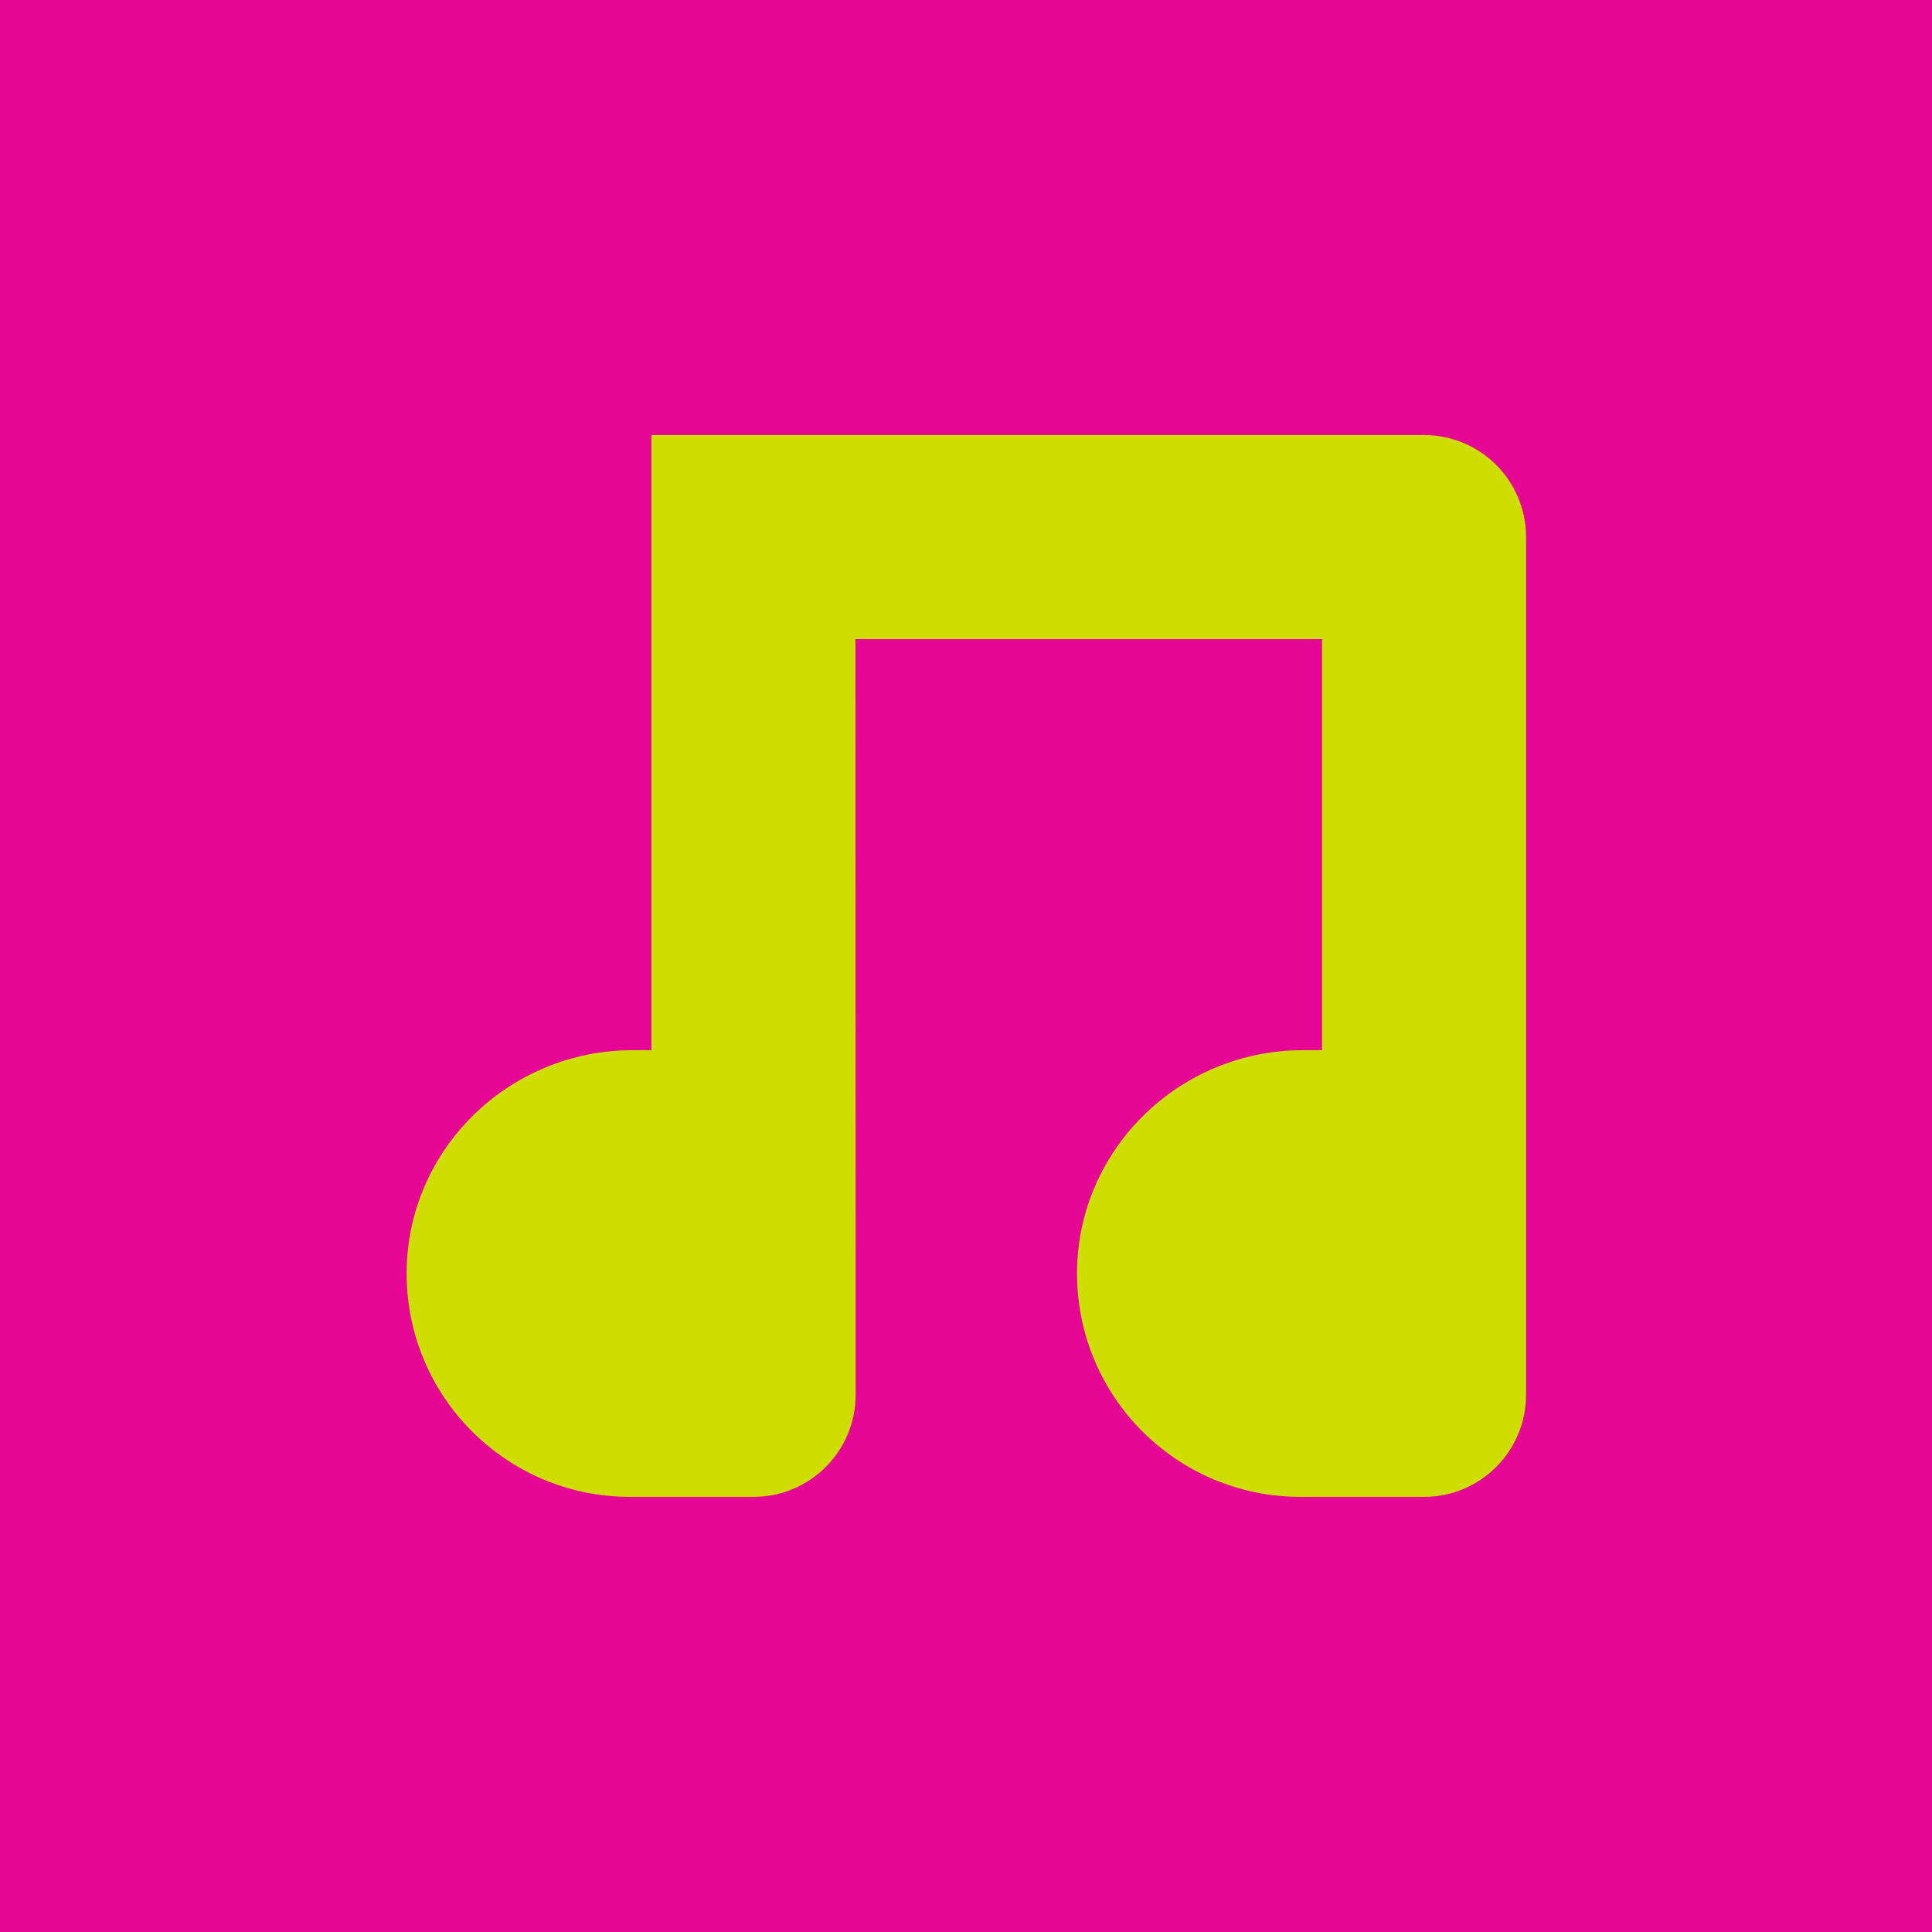 <svg width="1088" height="1088" viewBox="0 0 1088 1088" fill="none" xmlns="http://www.w3.org/2000/svg">
<g clip-path="url(#clip0_7_6980)">
<g filter="url(#filter0_d_7_6980)">
<path d="M1126 -42H-38V1122H1126V-42Z" fill="#E50695"/>
<g clip-path="url(#clip1_7_6980)">
<path d="M859.4 298.45C859.4 266.72 833.68 241 801.95 241H366.85V587.42H356.13C286.62 587.42 229.24 643.23 229 712.74C228.76 782.4 285.16 838.95 354.76 838.95H424.4C456.13 838.95 481.85 813.22 481.85 781.49L481.74 355.9H744.5V587.42H733.66C664.15 587.42 606.77 643.23 606.53 712.74C606.29 782.4 662.69 838.95 732.29 838.95H801.95C833.68 838.95 859.4 813.23 859.4 781.5V298.45Z" fill="#CDDE00"/>
</g>
</g>
</g>
<defs>
<filter id="filter0_d_7_6980" x="-42" y="-42" width="1172" height="1172" filterUnits="userSpaceOnUse" color-interpolation-filters="sRGB">
<feFlood flood-opacity="0" result="BackgroundImageFix"/>
<feColorMatrix in="SourceAlpha" type="matrix" values="0 0 0 0 0 0 0 0 0 0 0 0 0 0 0 0 0 0 127 0" result="hardAlpha"/>
<feOffset dy="4"/>
<feGaussianBlur stdDeviation="2"/>
<feComposite in2="hardAlpha" operator="out"/>
<feColorMatrix type="matrix" values="0 0 0 0 0 0 0 0 0 0 0 0 0 0 0 0 0 0 0.25 0"/>
<feBlend mode="normal" in2="BackgroundImageFix" result="effect1_dropShadow_7_6980"/>
<feBlend mode="normal" in="SourceGraphic" in2="effect1_dropShadow_7_6980" result="shape"/>
</filter>
<clipPath id="clip0_7_6980">
<rect width="1088" height="1088" fill="white"/>
</clipPath>
<clipPath id="clip1_7_6980">
<rect width="630.4" height="597.95" fill="white" transform="translate(229 241)"/>
</clipPath>
</defs>
</svg>
